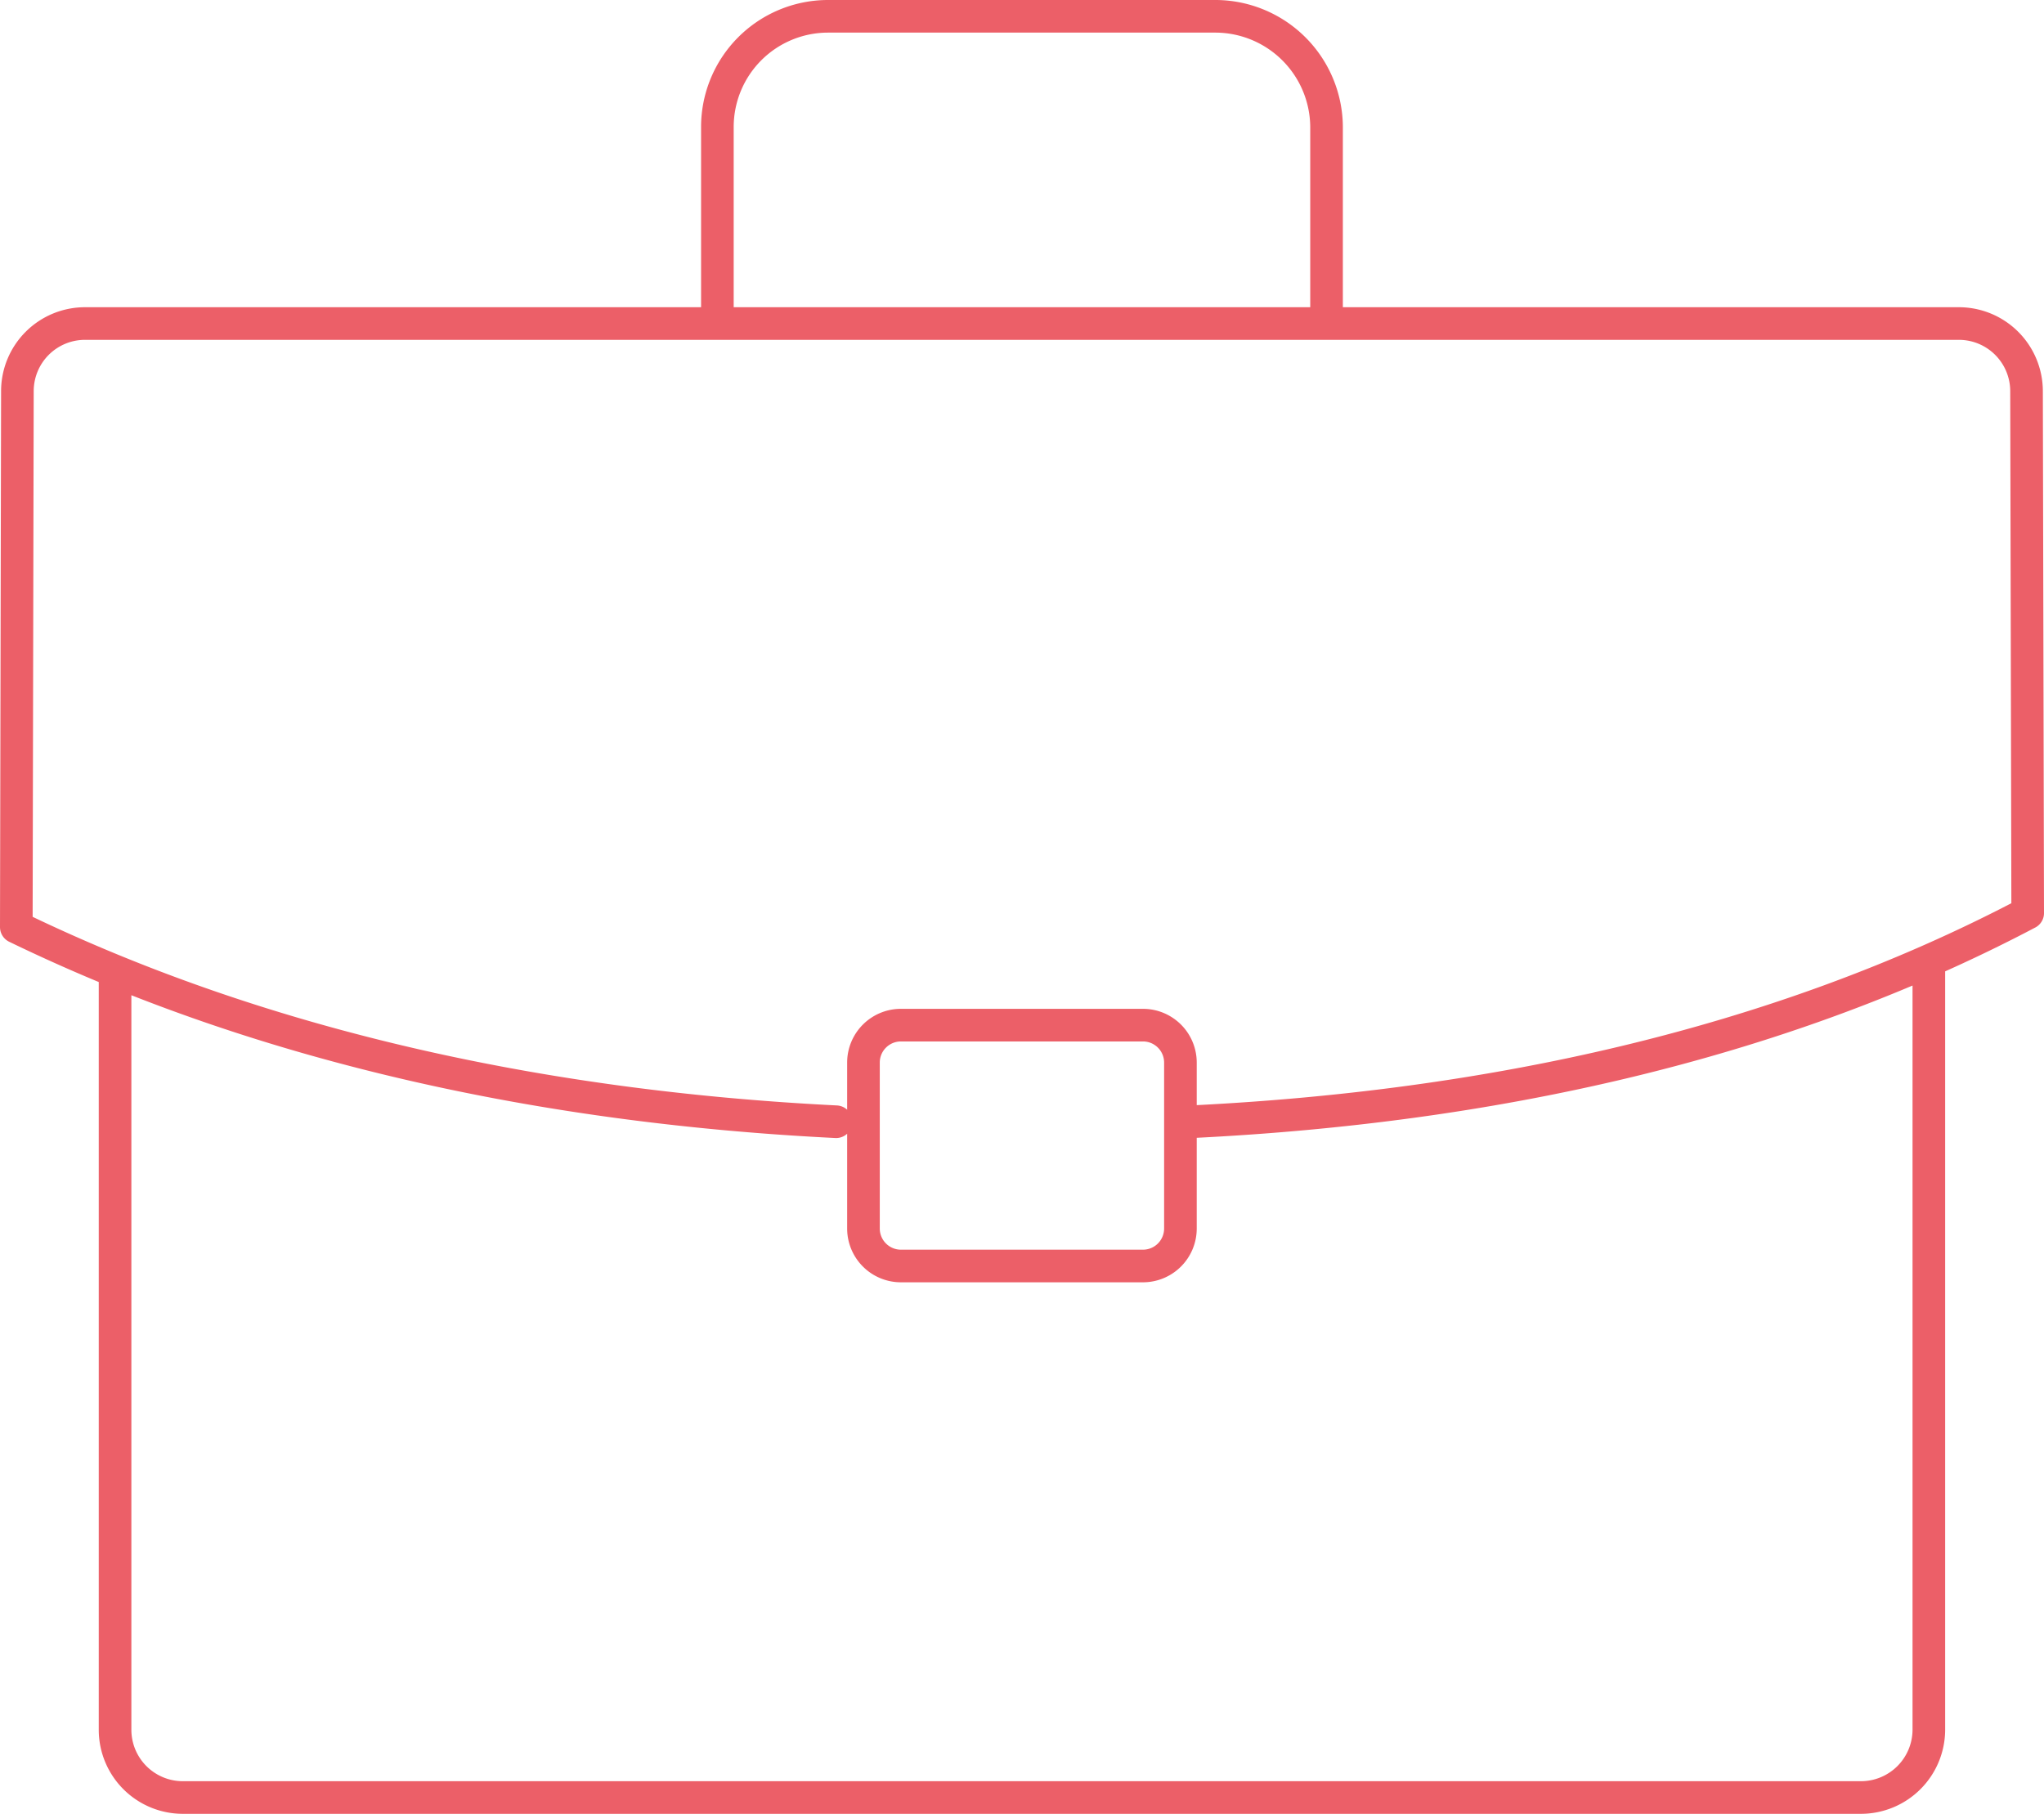 <svg xmlns="http://www.w3.org/2000/svg" width="90.224" height="80.075" viewBox="0 0 90.224 80.075">
  <path id="Tracé_495" data-name="Tracé 495" d="M424.536,335.087v33.5a3,3,0,0,1-2.976,2.976H347.45a2.992,2.992,0,0,1-2.976-2.976V335.579m26.587-29.246V297.8a4.886,4.886,0,0,1,4.872-4.872h17.145a4.914,4.914,0,0,1,4.872,4.872v8.529m-21.649,35.4c-12.481-.621-25-3.168-36.186-8.593l.048-23.669a2.984,2.984,0,0,1,2.976-2.976h82.733a2.987,2.987,0,0,1,2.976,2.976l.051,23.051c-11.259,5.936-24.06,8.562-36.69,9.2m-13.049-4.253h10.69a1.653,1.653,0,0,1,1.65,1.648v7.335a1.655,1.655,0,0,1-1.65,1.65H379.159a1.655,1.655,0,0,1-1.65-1.65v-7.335a1.653,1.653,0,0,1,1.65-1.648Z" transform="translate(-339.395 -292.208)" fill="none" stroke="#ec5f68" stroke-linecap="round" stroke-linejoin="round" stroke-width="1.44"/>
</svg>

